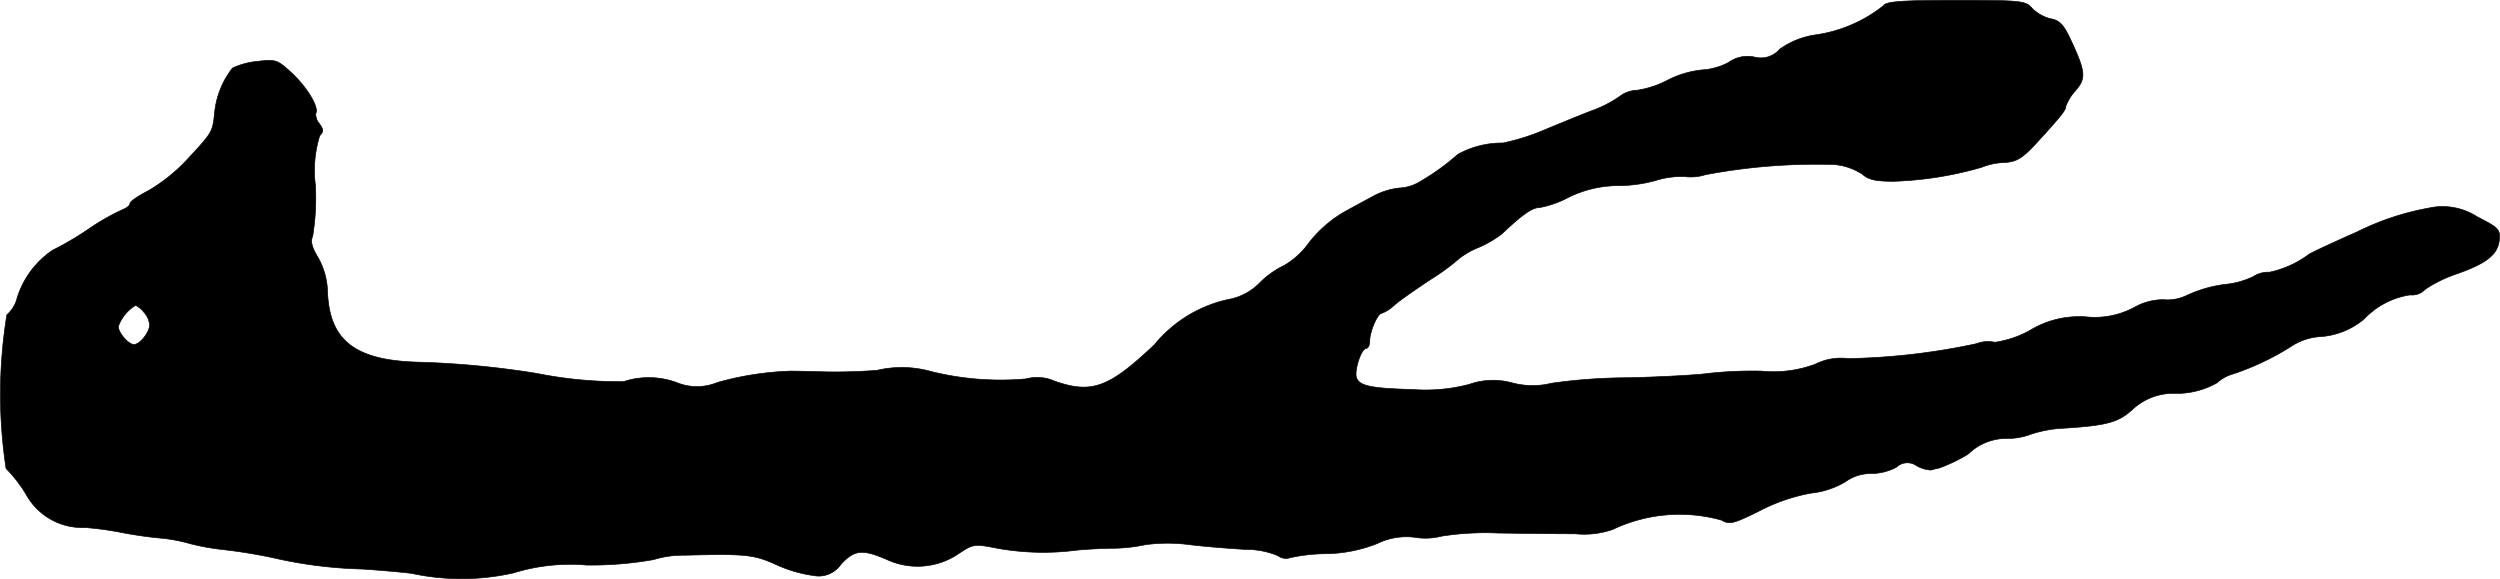 <?xml version="1.0" encoding="UTF-8"?>
<svg xmlns="http://www.w3.org/2000/svg"
     version="1.1"
     width="13.657mm"
     height="3.163mm"
     viewBox="0 0 38.714 8.967">
   <defs>
      <style type="text/css"><![CDATA[
      .a {
        stroke: #000;
        stroke-linecap: round;
        stroke-linejoin: round;
        stroke-width: 0.01px;
      }
    ]]></style>
   </defs>
   <path class="a"
         d="M29.165.09A2.186,2.186,0,0,1,28.13.538a1.253,1.253,0,0,0-.569.224.386.386,0,0,1-.394.121.505.505,0,0,0-.4.085,1.001,1.001,0,0,1-.412.115,1.495,1.495,0,0,0-.527.157,1.512,1.512,0,0,1-.472.157.469.469,0,0,0-.267.091,1.779,1.779,0,0,1-.4.212c-.164.061-.503.2-.751.303a3.44,3.44,0,0,1-.666.212,1.411,1.411,0,0,0-.697.176,3.559,3.559,0,0,1-.569.412.681.681,0,0,1-.339.109,1.112,1.112,0,0,0-.369.109c-.103.055-.327.176-.491.267a1.933,1.933,0,0,0-.533.466,1.232,1.232,0,0,1-.388.357,1.374,1.374,0,0,0-.382.273.902.902,0,0,1-.485.254,2.034,2.034,0,0,0-1.139.697c-.703.666-.969.769-1.545.569a.666.666,0,0,0-.448-.036A4.461,4.461,0,0,1,14.417,5.753a1.682,1.682,0,0,0-.836-.018c-.218.018-.569.03-.787.024s-.46-.012-.545-.012a4.743,4.743,0,0,0-1.139.176.827.827,0,0,1-.636,0A1.252,1.252,0,0,0,9.656,5.91a6.519,6.519,0,0,1-1.345-.127A13.987,13.987,0,0,0,6.458,5.608c-.969-.03-1.357-.339-1.387-1.09a1.137,1.137,0,0,0-.145-.527c-.097-.157-.121-.254-.085-.333a3.631,3.631,0,0,0,.042-.793,1.811,1.811,0,0,1,.067-.763c.061-.061.061-.097-.006-.188a.221.221,0,0,1-.055-.157c.055-.085-.121-.388-.363-.618-.23-.212-.248-.224-.545-.188a1.156,1.156,0,0,0-.382.103,1.339,1.339,0,0,0-.279.709c-.03.285-.036.291-.424.709a2.67,2.67,0,0,1-.594.478c-.164.085-.291.17-.291.2,0,.036-.055.073-.115.097a3.457,3.457,0,0,0-.521.297A4.739,4.739,0,0,1,.813,3.875a1.389,1.389,0,0,0-.551.745.493.493,0,0,1-.157.254A7.648,7.648,0,0,0,.092,7.255,2.208,2.208,0,0,1,.395,7.643a.994.994,0,0,0,.921.527,4.781,4.781,0,0,1,.575.079c.182.036.448.073.594.085a2.425,2.425,0,0,1,.454.085,3.703,3.703,0,0,0,.497.091,7.961,7.961,0,0,1,.787.127,6.889,6.889,0,0,0,1.393.176c.267.018.606.048.757.067A3.667,3.667,0,0,0,7.954,8.872a2.962,2.962,0,0,1,1.127-.121,5.481,5.481,0,0,0,1.042-.085,1.541,1.541,0,0,1,.472-.067c.951-.024,1.078-.012,1.423.145a2.076,2.076,0,0,0,.581.17.417.417,0,0,0,.424-.176c.212-.224.327-.236.709-.073a1.133,1.133,0,0,0,1.096-.079c.242-.164.26-.164.606-.097A4.008,4.008,0,0,0,16.67,8.521c.182-.018.442-.03.581-.03A2.526,2.526,0,0,0,17.736,8.436a2.585,2.585,0,0,1,.69,0c.248.03.642.061.866.073a1.279,1.279,0,0,1,.497.097.205.205,0,0,0,.194.03,2.738,2.738,0,0,1,.575-.061,2.24,2.24,0,0,0,.769-.157,1.029,1.029,0,0,1,.581-.097,1.008,1.008,0,0,0,.418-.018,4.367,4.367,0,0,1,.866-.048c.394.006.933.012,1.205.012A1.352,1.352,0,0,0,24.974,8.2a2.408,2.408,0,0,1,1.684-.145c.127.073.188.055.581-.139a2.841,2.841,0,0,1,.806-.279,1.3,1.3,0,0,0,.533-.176.67.67,0,0,1,.4-.127.852.852,0,0,0,.388-.097.247.247,0,0,1,.315-.024.499.499,0,0,0,.224.067,1.18,1.18,0,0,1,.121-.03,2.448,2.448,0,0,0,.454-.218.846.846,0,0,1,.594-.242,1.004,1.004,0,0,0,.382-.067,1.91,1.91,0,0,1,.497-.091c.678-.042.854-.091,1.078-.297a.929.929,0,0,1,.678-.242A1.26,1.26,0,0,0,34.332,5.929a.633.633,0,0,1,.254-.139,4.091,4.091,0,0,0,.921-.442.918.918,0,0,1,.4-.133,1.176,1.176,0,0,0,.709-.279,1.227,1.227,0,0,1,.709-.369.271.271,0,0,0,.23-.085,2.039,2.039,0,0,1,.478-.236c.472-.164.648-.303.672-.527.018-.164-.012-.194-.345-.363a.985.985,0,0,0-.751-.133,4.134,4.134,0,0,0-1.108.369c-.4.176-.733.333-.751.351a1.556,1.556,0,0,1-.606.273.411.411,0,0,0-.248.067,1.311,1.311,0,0,1-.382.115,2.002,2.002,0,0,0-.66.182.687.687,0,0,1-.351.061.914.914,0,0,0-.454.121,1.292,1.292,0,0,1-.745.145,1.469,1.469,0,0,0-.872.212,1.595,1.595,0,0,1-.539.182A.495.495,0,0,0,30.607,5.323a10.315,10.315,0,0,1-1.987.23.878.878,0,0,0-.503.085,1.854,1.854,0,0,1-.842.109,6.352,6.352,0,0,0-.824.036c-.164.024-.727.055-1.242.067a8.564,8.564,0,0,0-1.181.085,1.225,1.225,0,0,1-.612-.006,1.113,1.113,0,0,0-.666.024,2.659,2.659,0,0,1-.878.079c-.642-.018-.818-.055-.866-.182-.036-.109.073-.454.151-.454.03,0,.055-.055.055-.121,0-.139.121-.424.188-.424a.588.588,0,0,0,.188-.121c.073-.067.333-.248.563-.4a3.569,3.569,0,0,0,.454-.333,1.241,1.241,0,0,1,.291-.164,1.693,1.693,0,0,0,.363-.212c.315-.297.466-.406.581-.406a1.562,1.562,0,0,0,.46-.164,1.764,1.764,0,0,1,.757-.176,2.155,2.155,0,0,0,.6-.085,1.325,1.325,0,0,1,.43-.055.77.77,0,0,0,.327-.03,9.23,9.23,0,0,1,1.987-.157.96.96,0,0,1,.442.151c.091.085.212.109.478.109a5.516,5.516,0,0,0,1.369-.218,1.018,1.018,0,0,1,.351-.073c.194-.012.279-.067.503-.309.382-.418.448-.503.448-.563a.749.749,0,0,1,.145-.236c.17-.194.164-.291-.061-.775-.115-.248-.176-.321-.327-.345A.631.631,0,0,1,31.467.126C31.37.011,31.291.005,30.286.005,29.444.005,29.202.023,29.165.09ZM2.218,4.826a.327.327,0,0,1,.097.206c0,.115-.151.303-.242.303-.085,0-.242-.182-.242-.279a.631.631,0,0,1,.267-.327A.318.318,0,0,1,2.218,4.826Z"/>
</svg>
